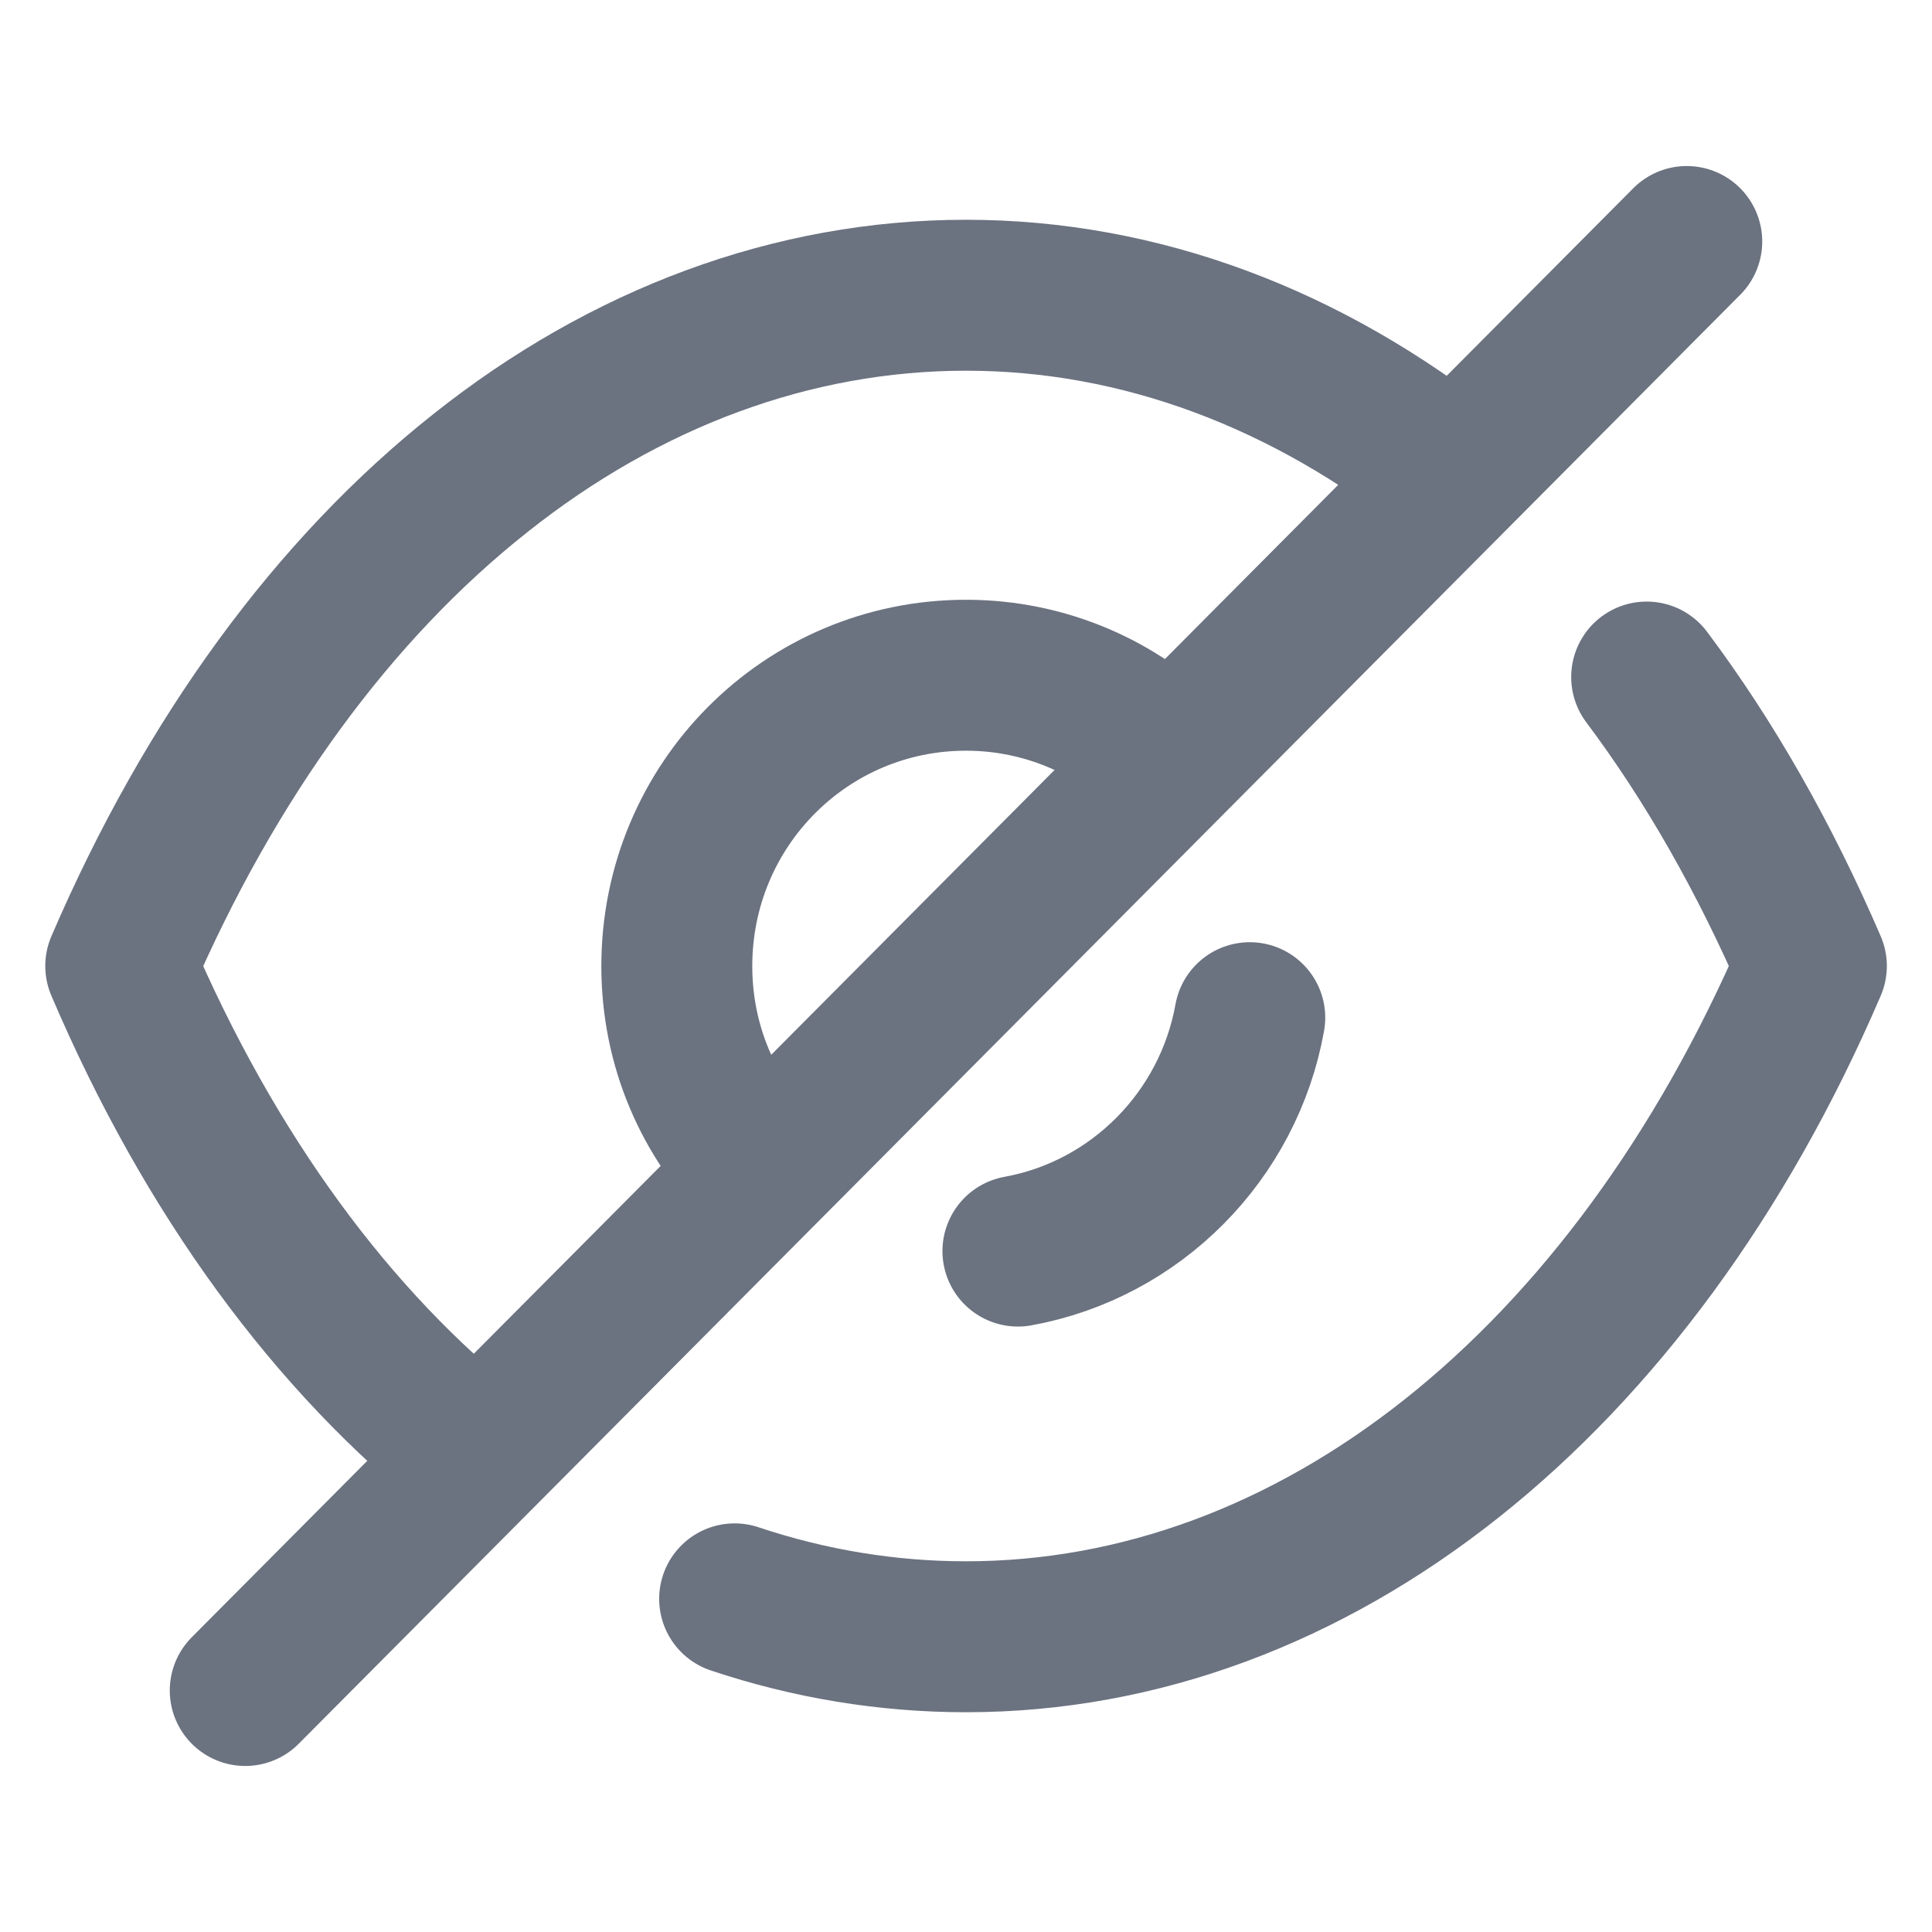 <svg width="16" height="16" viewBox="0 0 16 16" fill="none" xmlns="http://www.w3.org/2000/svg">
<path d="M6.306 9.696C5.87 9.26 5.605 8.666 5.605 8.001C5.605 6.667 6.674 5.592 8 5.592C8.656 5.592 9.26 5.859 9.688 6.296" stroke="#6B7280" stroke-width="1.25" stroke-linecap="round" stroke-linejoin="round"/>
<path d="M10.35 8.428C10.174 9.409 9.405 10.184 8.43 10.361" stroke="#6B7280" stroke-width="1.25" stroke-linecap="round" stroke-linejoin="round"/>
<path d="M3.955 12.059C2.754 11.111 1.737 9.727 1 8C1.745 6.267 2.769 4.875 3.977 3.919C5.178 2.964 6.564 2.445 8 2.445C9.445 2.445 10.83 2.971 12.039 3.934" stroke="#6B7280" stroke-width="1.25" stroke-linecap="round" stroke-linejoin="round"/>
<path d="M13.637 5.607C14.158 6.302 14.615 7.105 15.001 8C13.512 11.467 10.881 13.555 8 13.555C7.347 13.555 6.703 13.448 6.084 13.241" stroke="#6B7280" stroke-width="1.25" stroke-linecap="round" stroke-linejoin="round"/>
<path d="M13.969 2L2.031 14" stroke="#6B7280" stroke-width="1.25" stroke-linecap="round" stroke-linejoin="round"/>
</svg>
